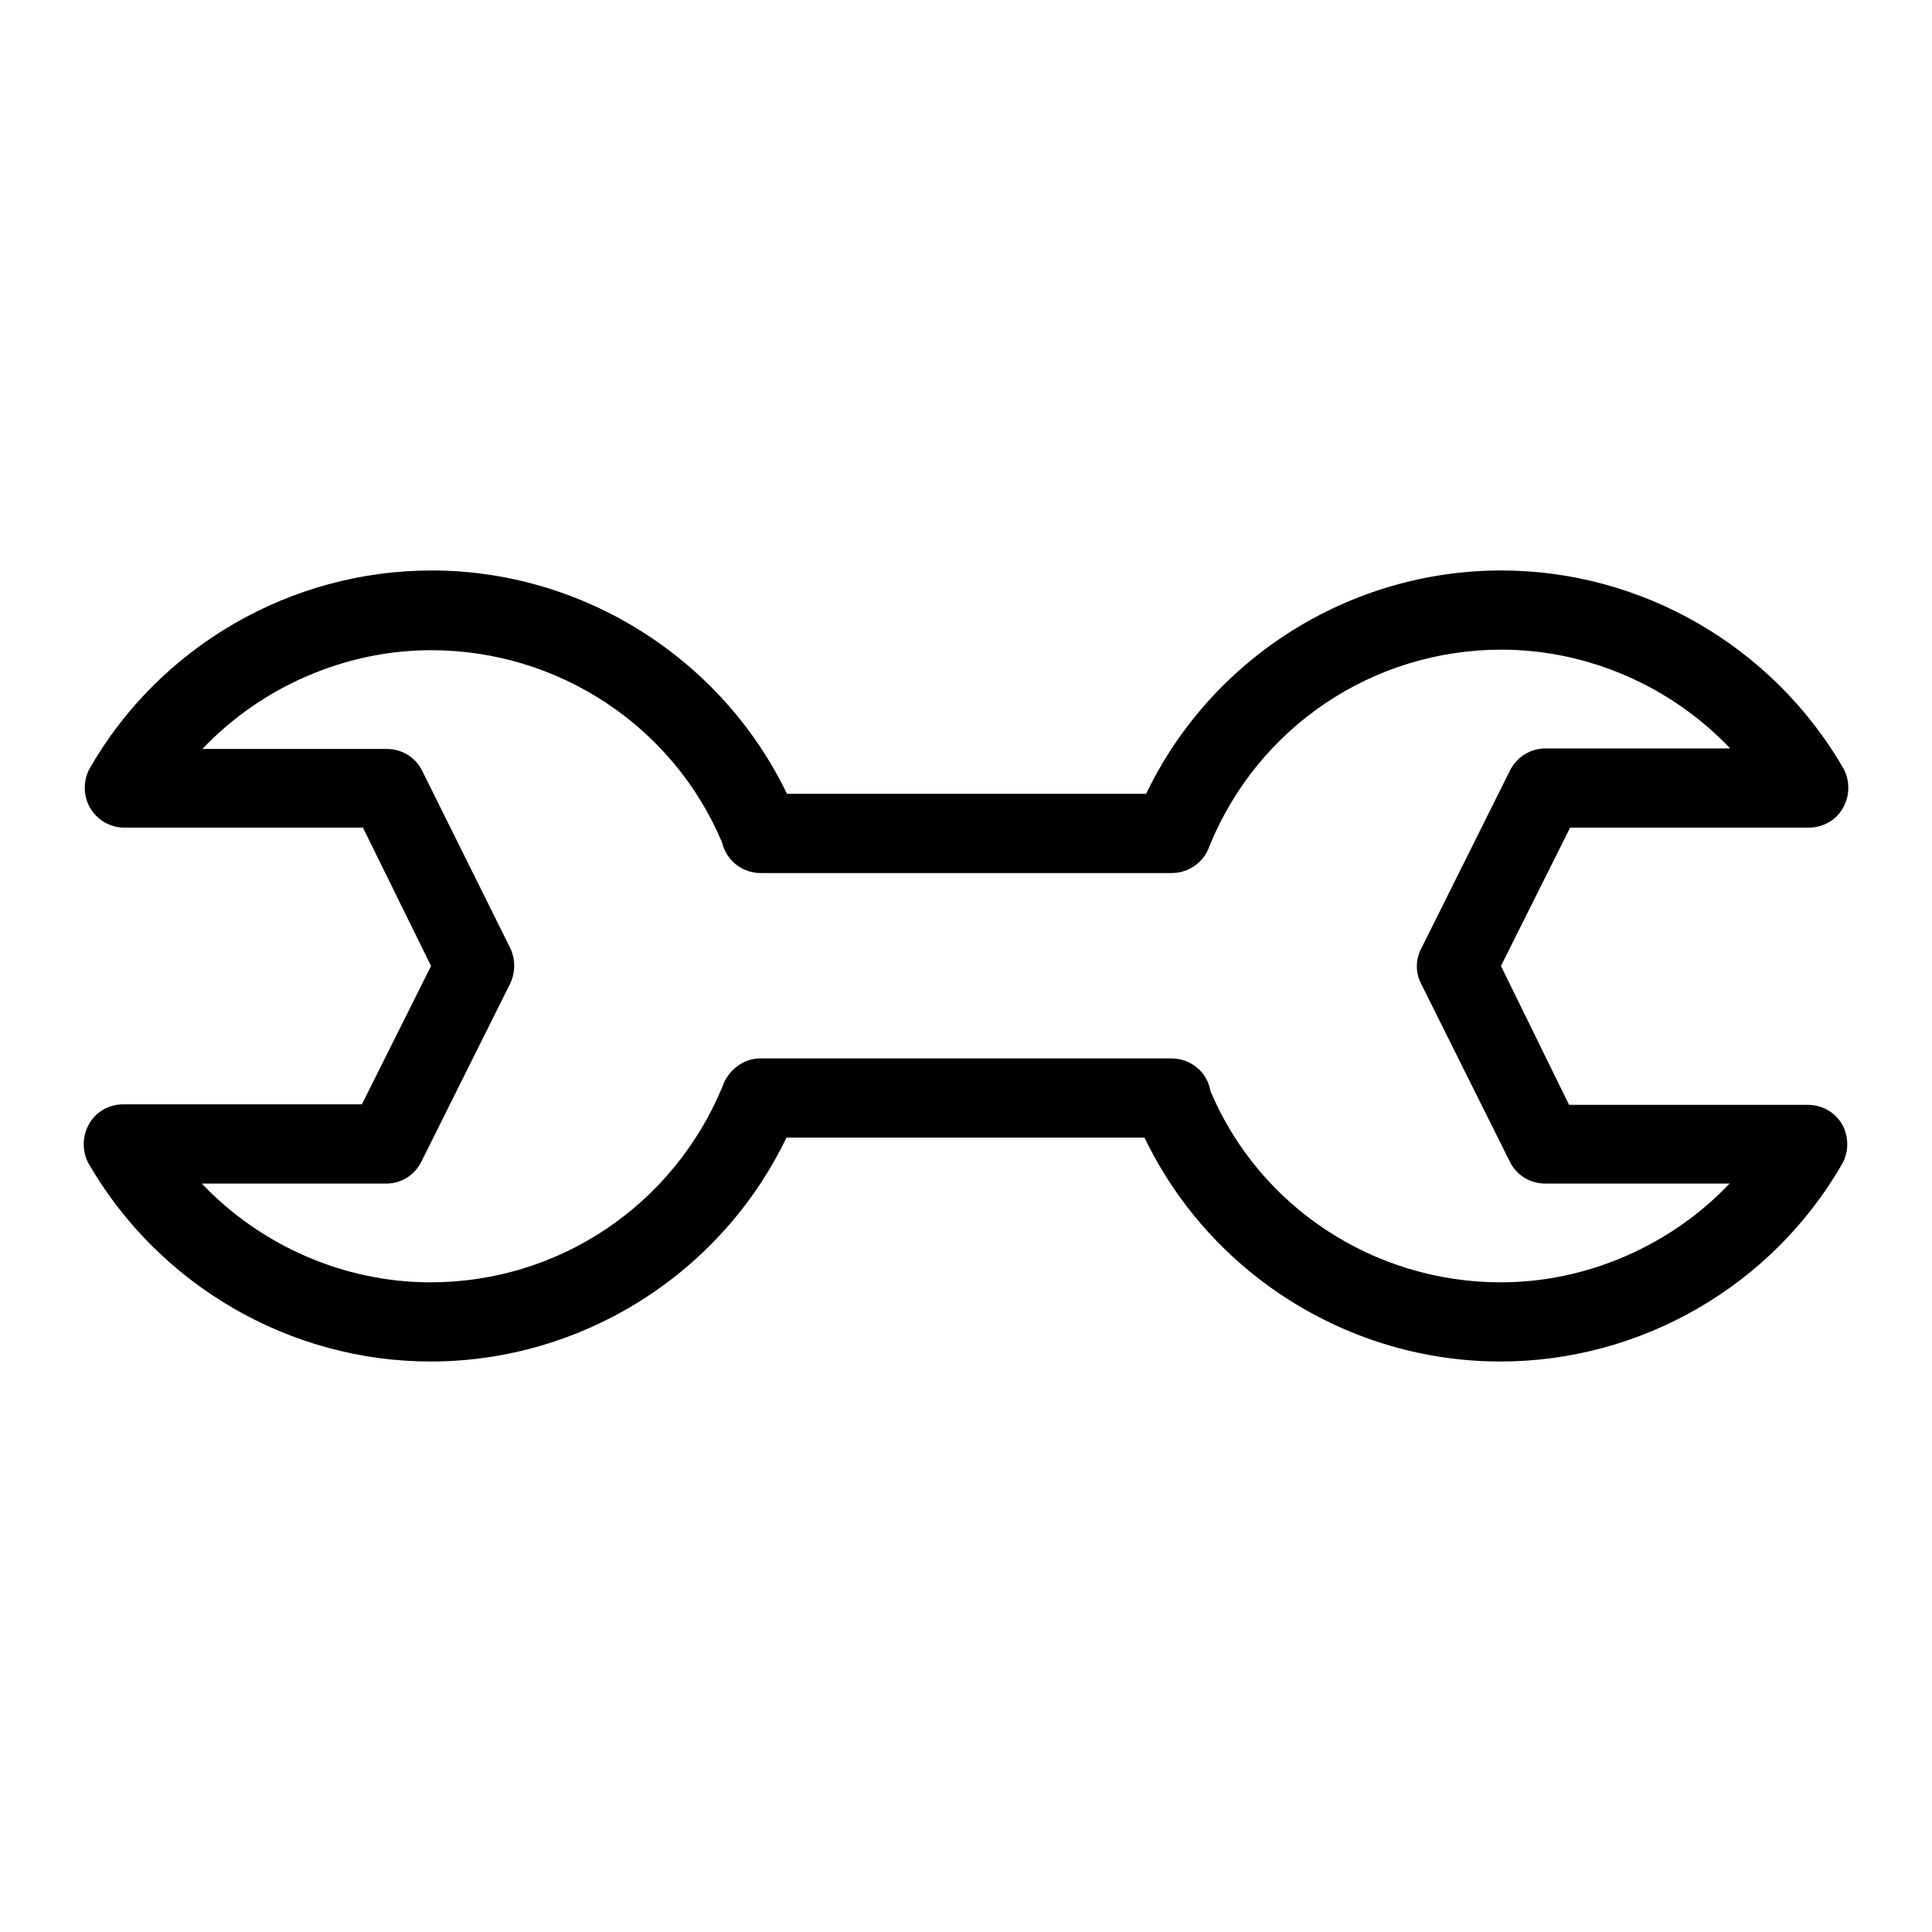 <?xml version="1.0" encoding="UTF-8"?>
<!-- Uploaded to: ICON Repo, www.iconrepo.com, Generator: ICON Repo Mixer Tools -->
<svg fill="#000000" width="800px" height="800px" version="1.1" viewBox="144 144 512 512" xmlns="http://www.w3.org/2000/svg">
 <path d="m623.36 363.33c3.777 0 7.277-1.961 9.098-5.316 1.82-3.219 1.82-7.277 0-10.496-18.754-32.328-53.461-52.34-90.547-52.34-40.164 0-76.832 23.09-94.184 59.199h-95.164c-17.352-35.965-54.16-59.199-94.184-59.199-37.227 0-71.934 20.012-90.547 52.34-1.82 3.219-1.82 7.277 0 10.496s5.316 5.316 9.098 5.316h63.258l18.047 36.668-18.332 36.668-63.254-0.004c-3.777 0-7.277 1.961-9.098 5.316-1.82 3.219-1.82 7.277 0 10.496 18.754 32.328 53.461 52.34 90.547 52.34 40.164 0 76.973-23.23 94.324-59.336h94.883c17.352 36.105 54.16 59.336 94.324 59.336 37.227 0 71.934-20.012 90.547-52.34 1.82-3.219 1.82-7.277 0-10.496s-5.316-5.18-9.098-5.18h-63.258l-18.051-36.801 18.332-36.668zm-79.211-15.113-23.512 47.164c-1.539 2.938-1.539 6.438 0 9.375l23.512 47.164c1.82 3.637 5.457 5.738 9.375 5.738h48.84c-15.676 16.516-37.926 26.172-60.598 26.172-33.867 0-64.098-20.152-76.973-50.66-0.84-5.039-5.18-8.676-10.355-8.676h-109.02c-4.477 0-8.535 3.219-9.938 7.418-13.016 31.488-43.383 51.922-77.391 51.922-22.812 0-44.922-9.656-60.598-26.172h48.84c4.059 0 7.559-2.238 9.375-5.879l23.512-47.164c1.398-2.938 1.398-6.438 0-9.375l-23.363-47.027c-1.82-3.637-5.457-5.738-9.375-5.738h-48.84c15.676-16.516 37.926-26.172 60.598-26.172 33.867 0 64.234 20.293 77.109 50.941 1.121 4.758 5.316 8.117 10.215 8.117h109.02c4.477 0 8.535-2.938 9.938-7.137 12.875-31.629 43.383-52.059 77.391-52.059 22.812 0 44.922 9.656 60.598 26.172h-48.84c-4.062-0.004-7.699 2.234-9.52 5.875z"/>
</svg>